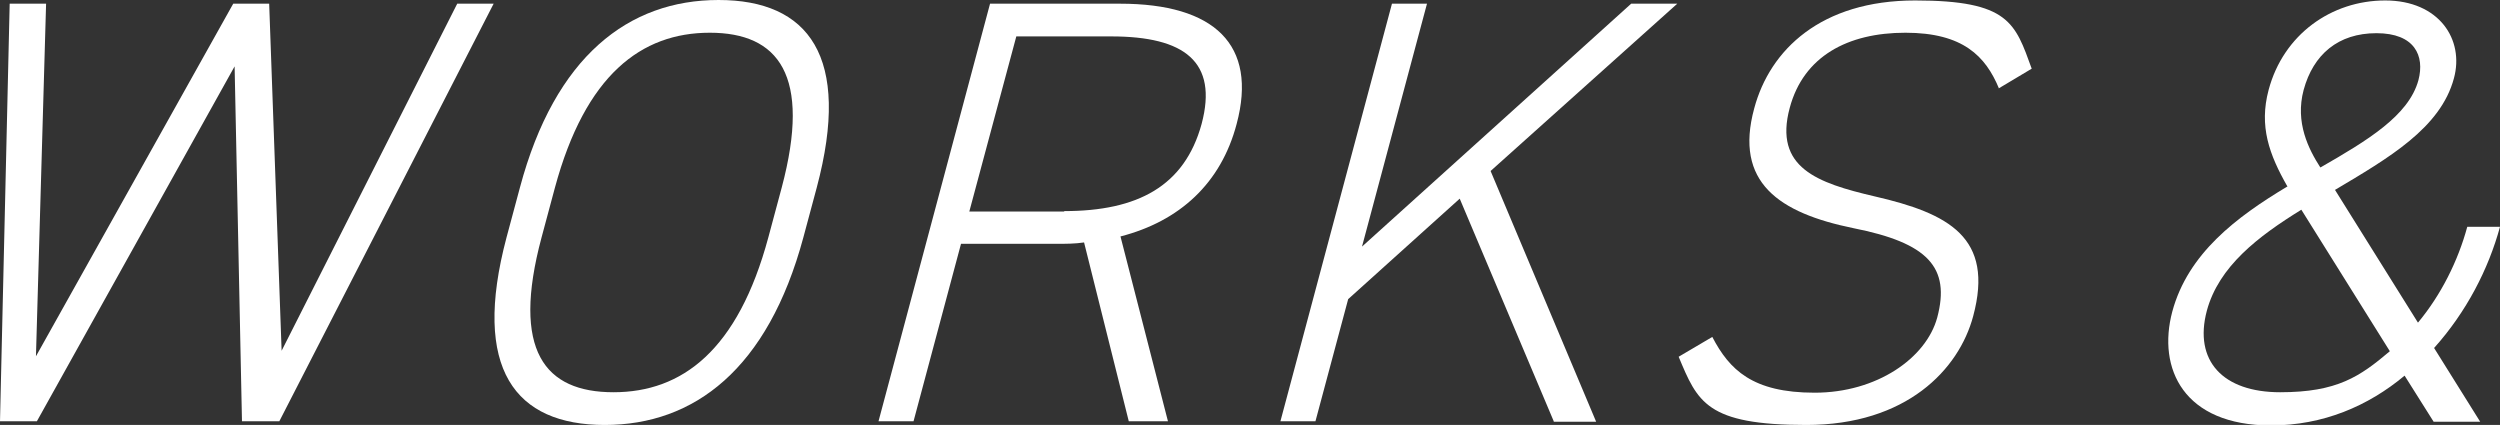 <?xml version="1.0" encoding="UTF-8"?>
<svg id="_レイヤー_2" data-name="レイヤー_2" xmlns="http://www.w3.org/2000/svg" viewBox="0 0 542.4 92.2">
  <rect x="0" y="0" width="542.4" height="92.2" fill="#333333" stroke="none"/>
  <defs>
    <style>
      .cls-1 {
        fill: #fff;
      }
    </style>
  </defs>
  <g id="text">
    <g>
      <path class="cls-1" d="M10,.8l-2.2,76.5L50.6.8h7.8l2.7,75.3L99.2.8h7.9l-46.5,90.6h-8.1l-1.6-77L8,91.4H0L2.1.8h7.9Z"/>
      <path class="cls-1" d="M131.2,92.2c-19.4,0-28.9-12.1-21.3-40.7l2.9-10.8C120.4,12.2,136.4,0,155.9,0s28.9,12.2,21.3,40.7l-2.9,10.8c-7.7,28.6-23.7,40.7-43.1,40.7ZM117.5,51.5c-6.6,24.6.7,33.6,15.6,33.6s27-9.1,33.6-33.6l2.9-10.8c6.5-24.4-.7-33.6-15.6-33.6s-27,9.2-33.6,33.6l-2.9,10.8Z"/>
      <path class="cls-1" d="M244.9,91.4l-9.7-38.8c-2,.3-4,.3-6.1.3h-20.6l-10.3,38.5h-7.6L214.8.8h28.2c20.5,0,29.9,8.9,25.3,26.1-3.4,12.9-12.4,21.1-25.2,24.4l10.3,40.1h-8.5ZM230.9,45.8c15.9,0,26.1-5.4,29.8-18.9,3.6-13.5-3.7-19-19.6-19h-20.6l-10.2,38h20.6Z"/>
      <path class="cls-1" d="M337.1,91.4l-20.4-48.3-24.2,21.8-7.1,26.5h-7.6L302,.8h7.6l-14.1,52.7L353.9.8h10l-40.5,36.3,22.9,54.4h-9.2Z"/>
      <path class="cls-1" d="M433.7,19.2c-2.9-7-7.8-12.1-20.3-12.1s-22.1,5.1-25.1,16.3c-3.5,13,6,16.3,18.4,19.2,16.1,3.7,26,8.9,21.4,26-3.1,11.6-14.5,23.6-36.2,23.6s-23.6-5-27.7-14.8l7.3-4.3c3.7,7.1,8.7,12.1,22.2,12.1s24.2-7.5,26.6-16.3c2.9-10.9-2-16.2-18.2-19.4-16.1-3.3-25.9-9.9-21.5-26,3.4-12.7,14.5-23.4,34.9-23.4s21.7,4.9,25.3,14.8l-7.2,4.3Z"/>
      <path class="cls-1" d="M496.3,40.5c-4-7-6.2-13.1-4.1-21,3.2-12,13.6-19.4,25.3-19.4s17.2,8.5,14.9,16.9c-2.9,10.8-14.2,17.3-25.8,24.2l18,28.8c5-6,8.7-13.4,10.7-20.8h7.1c-2.5,9.2-7.3,18.5-14.3,26.3l10,16h-10.1l-6.3-10c-7.9,6.6-17.7,10.8-29,10.8-18.9,0-24.7-12.3-21.4-24.7,3.4-12.6,13.9-20.5,24.9-27.1ZM518.5,76.2l-19.2-30.7c-9.4,5.8-17.9,12.3-20.5,21.9-2.9,10.9,3.5,17.7,15.9,17.7s17.3-3.4,23.8-8.9ZM503.5,36.3c10.1-5.8,19.1-11.2,21.2-18.9,1.4-5.3-.8-10.2-9.1-10.2s-13.7,4.6-15.8,12.3c-1.9,7.1,1.1,12.9,3.6,16.8Z"/>
    </g>
  </g>
</svg>